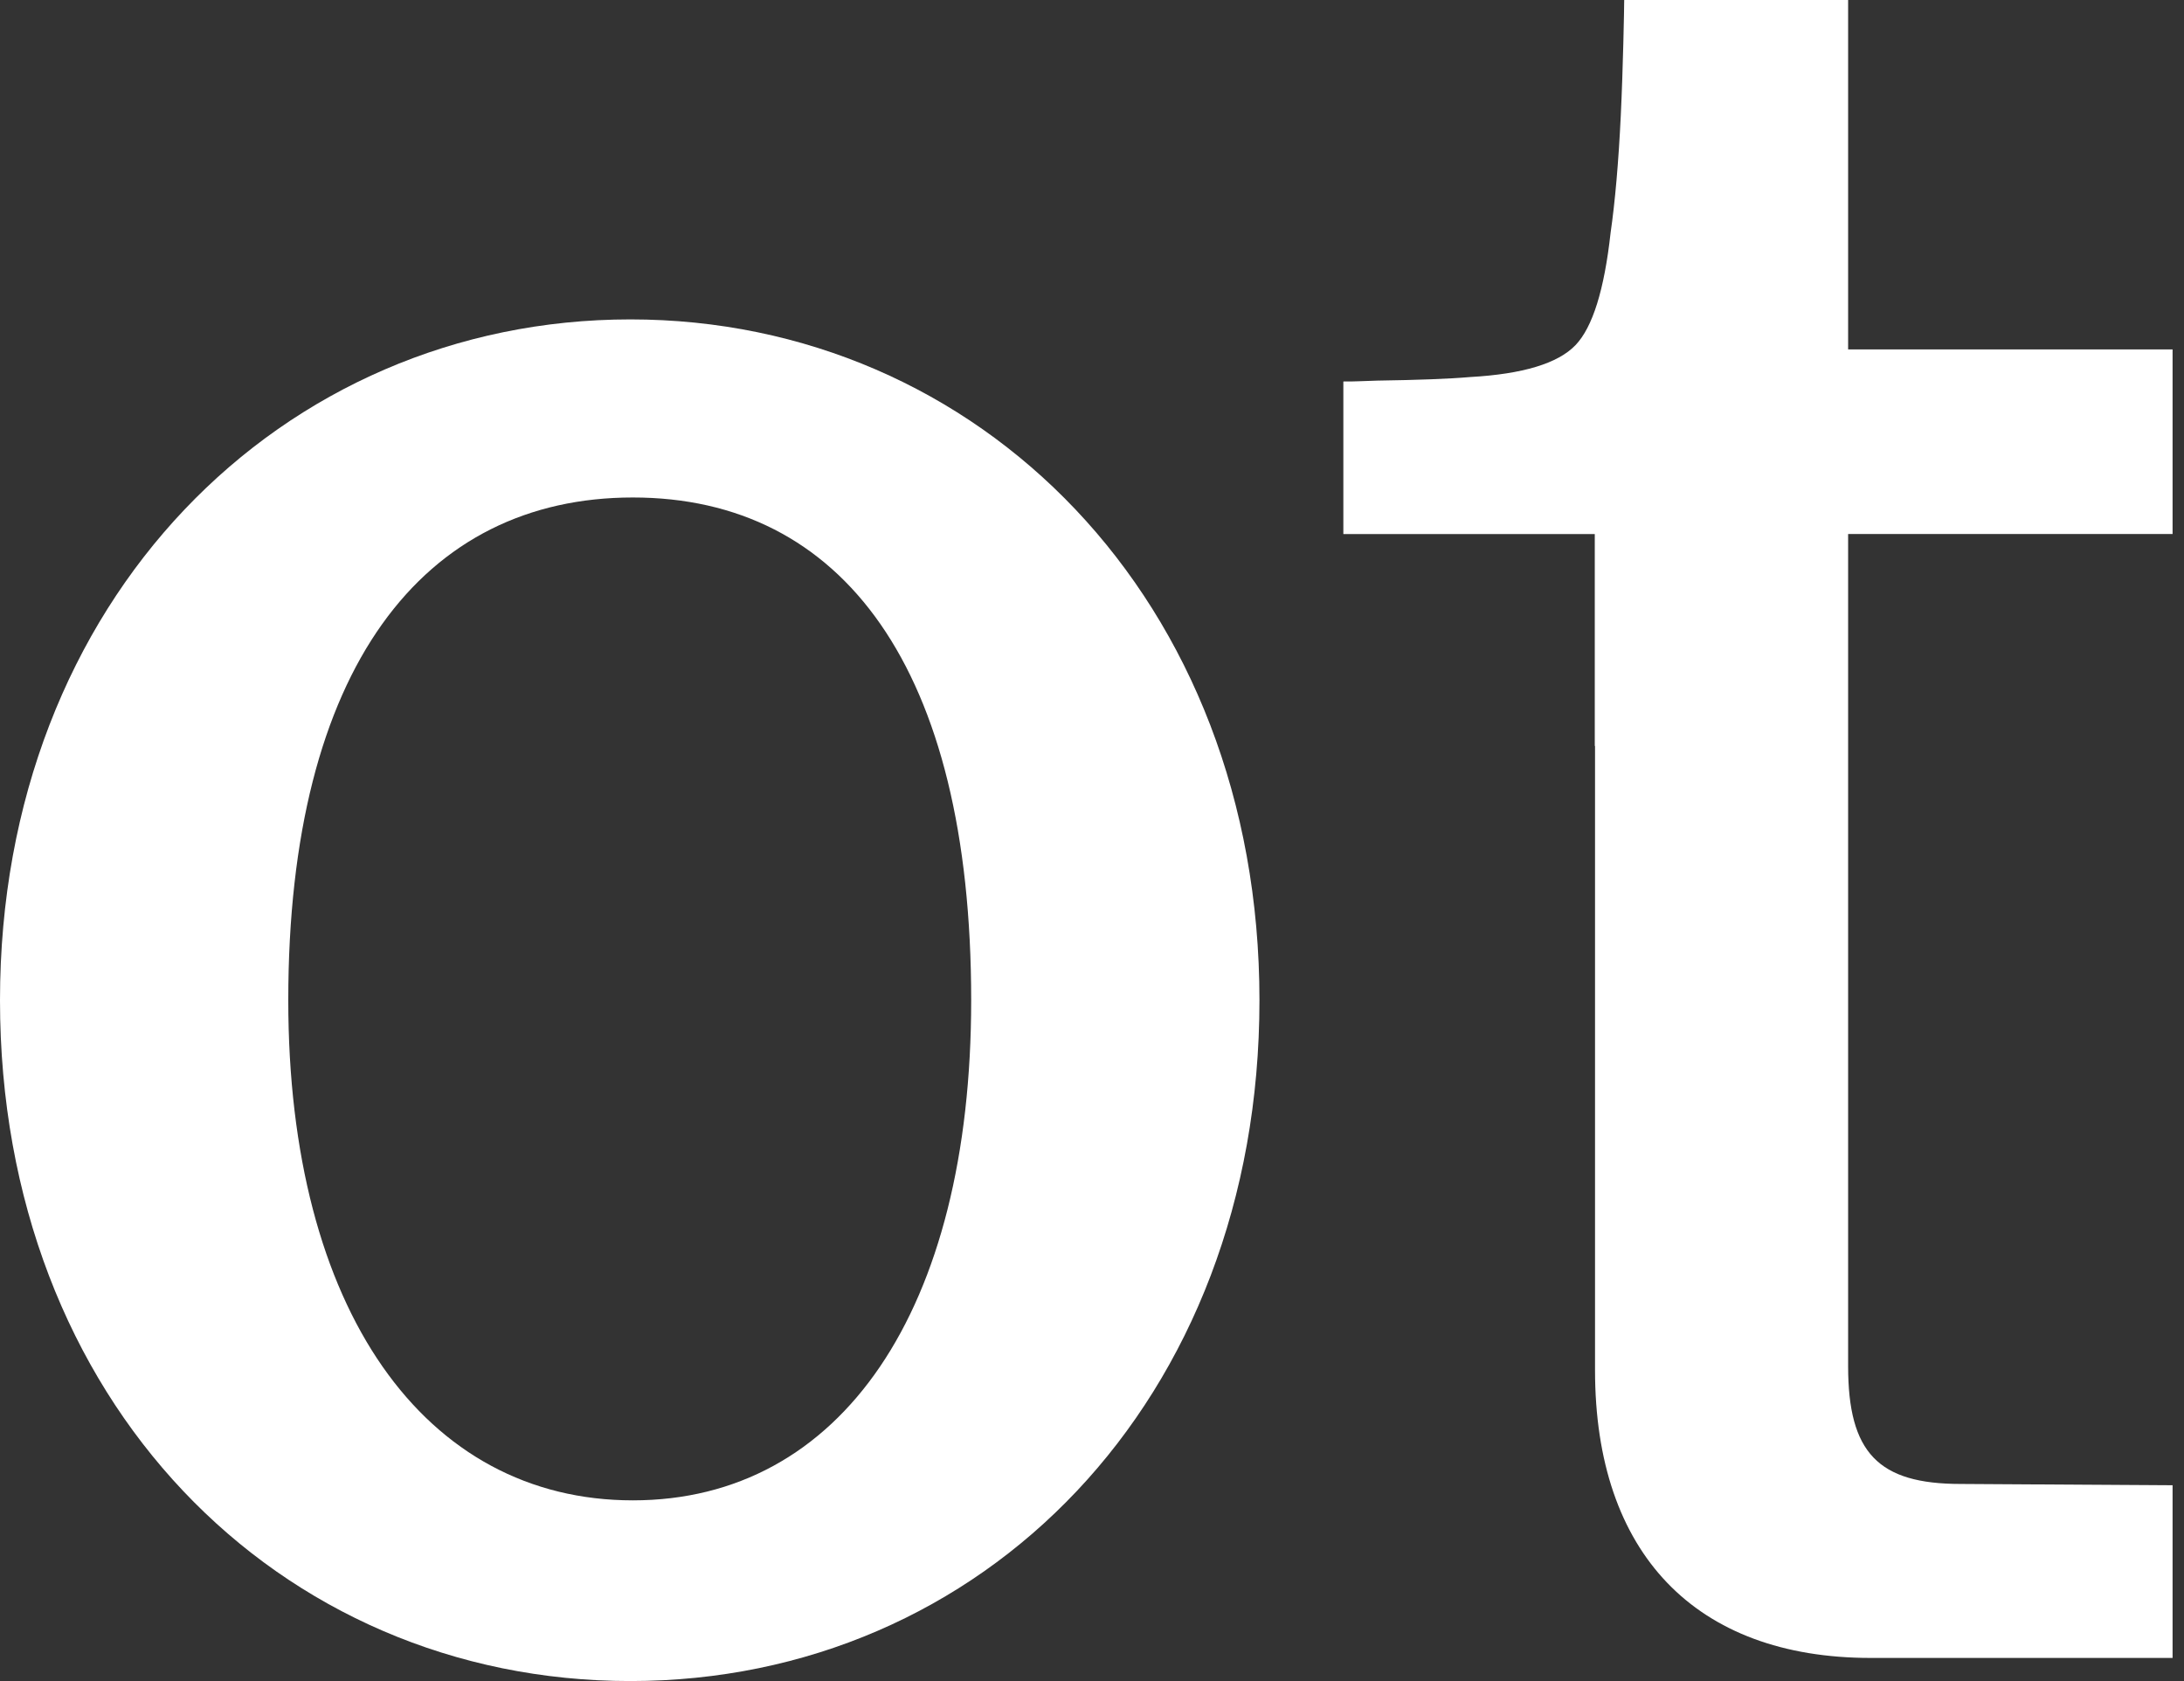 <svg width="191" height="147" viewBox="0 0 191 147" fill="none" xmlns="http://www.w3.org/2000/svg">
<rect x="0" y="0" width="191" height="147" fill="#333333" stroke="none"/>
<path d="M25.211 87.464C25.211 114.594 37.158 131.197 55.346 131.197C73.534 131.197 84.934 114.594 84.934 87.464C84.934 58.388 73.644 43.502 55.346 43.502C37.049 43.502 25.211 58.388 25.211 87.464ZM110.145 87.464C110.145 122.494 85.928 146.998 55.127 146.998C24.326 146.998 0 122.502 0 87.464C0 52.426 24.655 27.93 55.127 27.93C85.599 27.93 110.145 52.426 110.145 87.464Z" fill="white"/>
<path d="M161.626 119.458C161.626 127.03 164.25 129.763 171.47 129.763L190.001 129.878V144.977H163.607C148.276 144.977 139.492 135.832 139.492 119.817V65.229H139.47V46.702H117.482V33.359C118.944 33.359 118.469 33.336 120.471 33.282C124.03 33.229 126.726 33.13 128.582 32.969C133.179 32.71 136.248 31.779 137.782 30.183C139.288 28.611 140.303 25.328 140.852 20.366C141.246 17.626 141.546 14.221 141.743 10.137C141.94 6.084 142.043 0.672 142.043 0H161.626V30.557H190.001V46.695H161.626V119.443V119.458Z" fill="white"/>
</svg>
